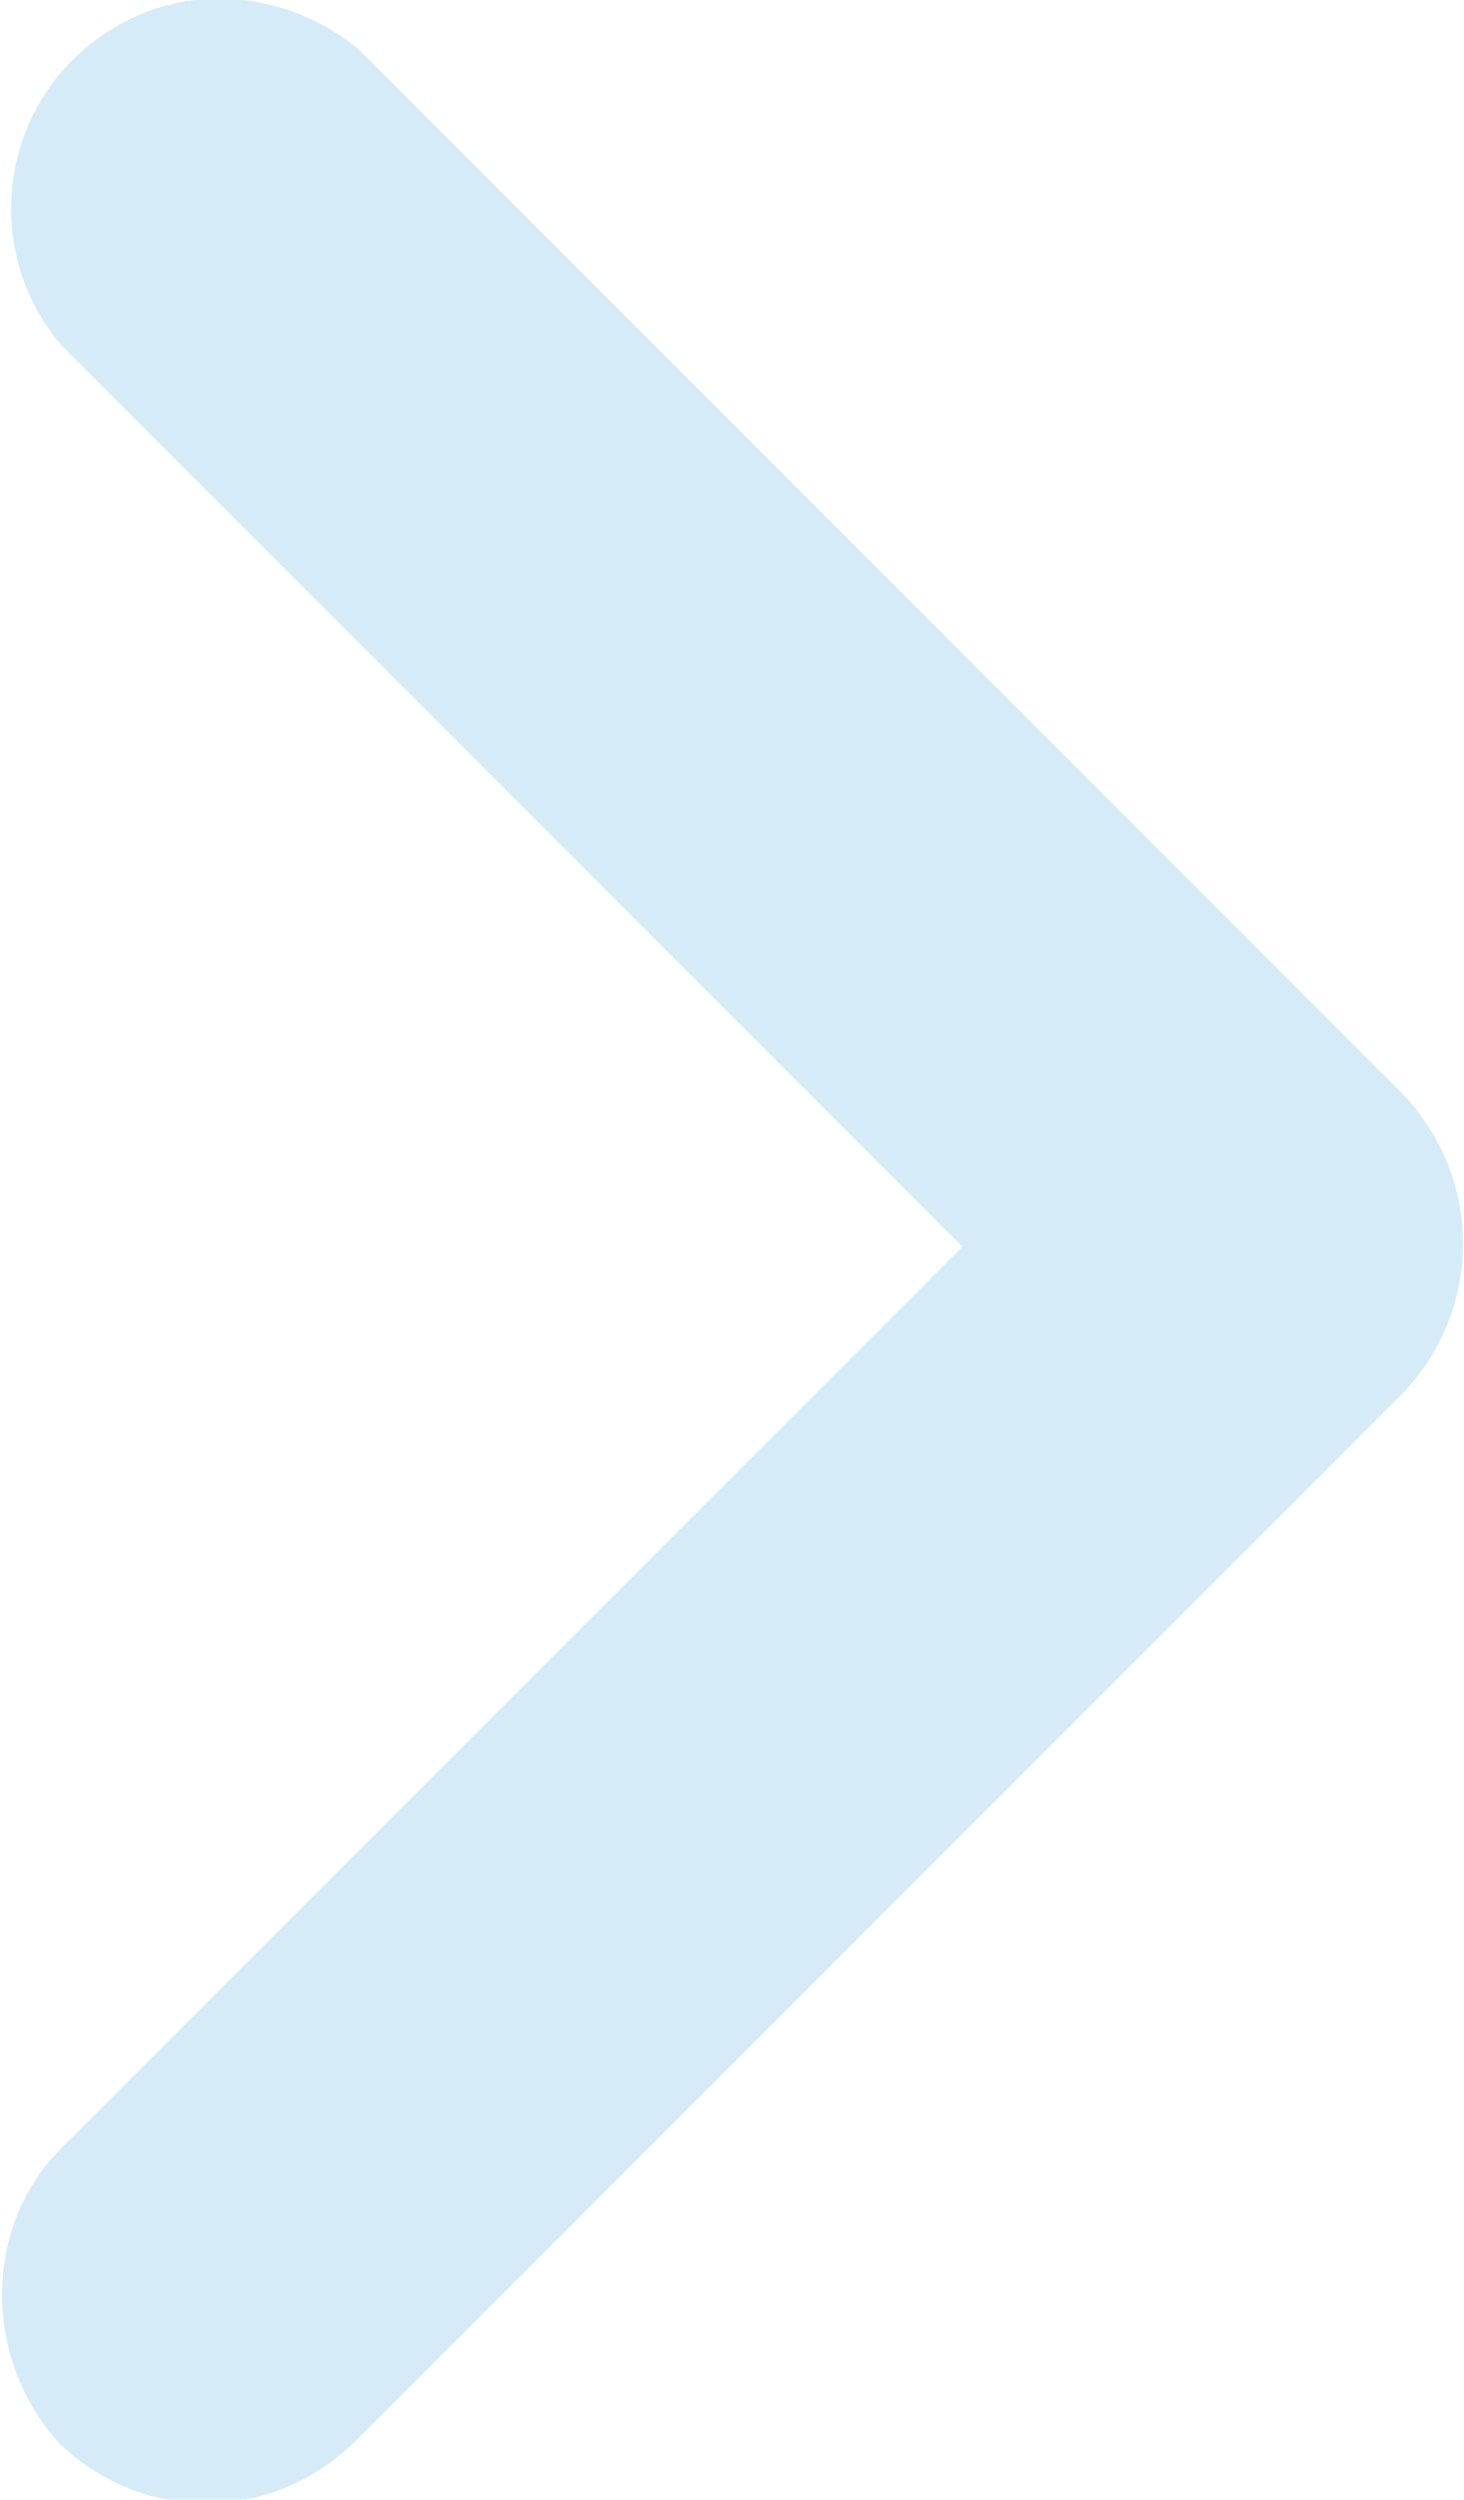 <?xml version="1.0" encoding="utf-8"?>
<!-- Generator: Adobe Illustrator 25.4.1, SVG Export Plug-In . SVG Version: 6.00 Build 0)  -->
<svg version="1.1" id="圖層_1" xmlns="http://www.w3.org/2000/svg" xmlns:xlink="http://www.w3.org/1999/xlink" x="0px" y="0px"
	 viewBox="0 0 24.2 41.3" style="enable-background:new 0 0 24.2 41.3;" xml:space="preserve">
<style type="text/css">
	.st0{opacity:0.3;}
	.st1{fill:#71BBE8;}
</style>
<g id="left_arrow" transform="translate(802.209 4244.098) rotate(90)" class="st0">
	<g id="Group_120-2" transform="translate(0 0)">
		<path id="Path_535-2" class="st1" d="M-4203.8,796.3c1.4,1.4,1.4,3.5,0.1,4.9c-1.4,1.3-3.6,1.3-4.9,0l-14.9-14.9l-14.9,14.9
			c-1.3,1.1-3.2,1.1-4.5,0c-1.5-1.3-1.6-3.4-0.4-4.9l17.3-17.3c1.4-1.3,3.5-1.3,4.9,0L-4203.8,796.3L-4203.8,796.3z"/>
	</g>
</g>
</svg>
